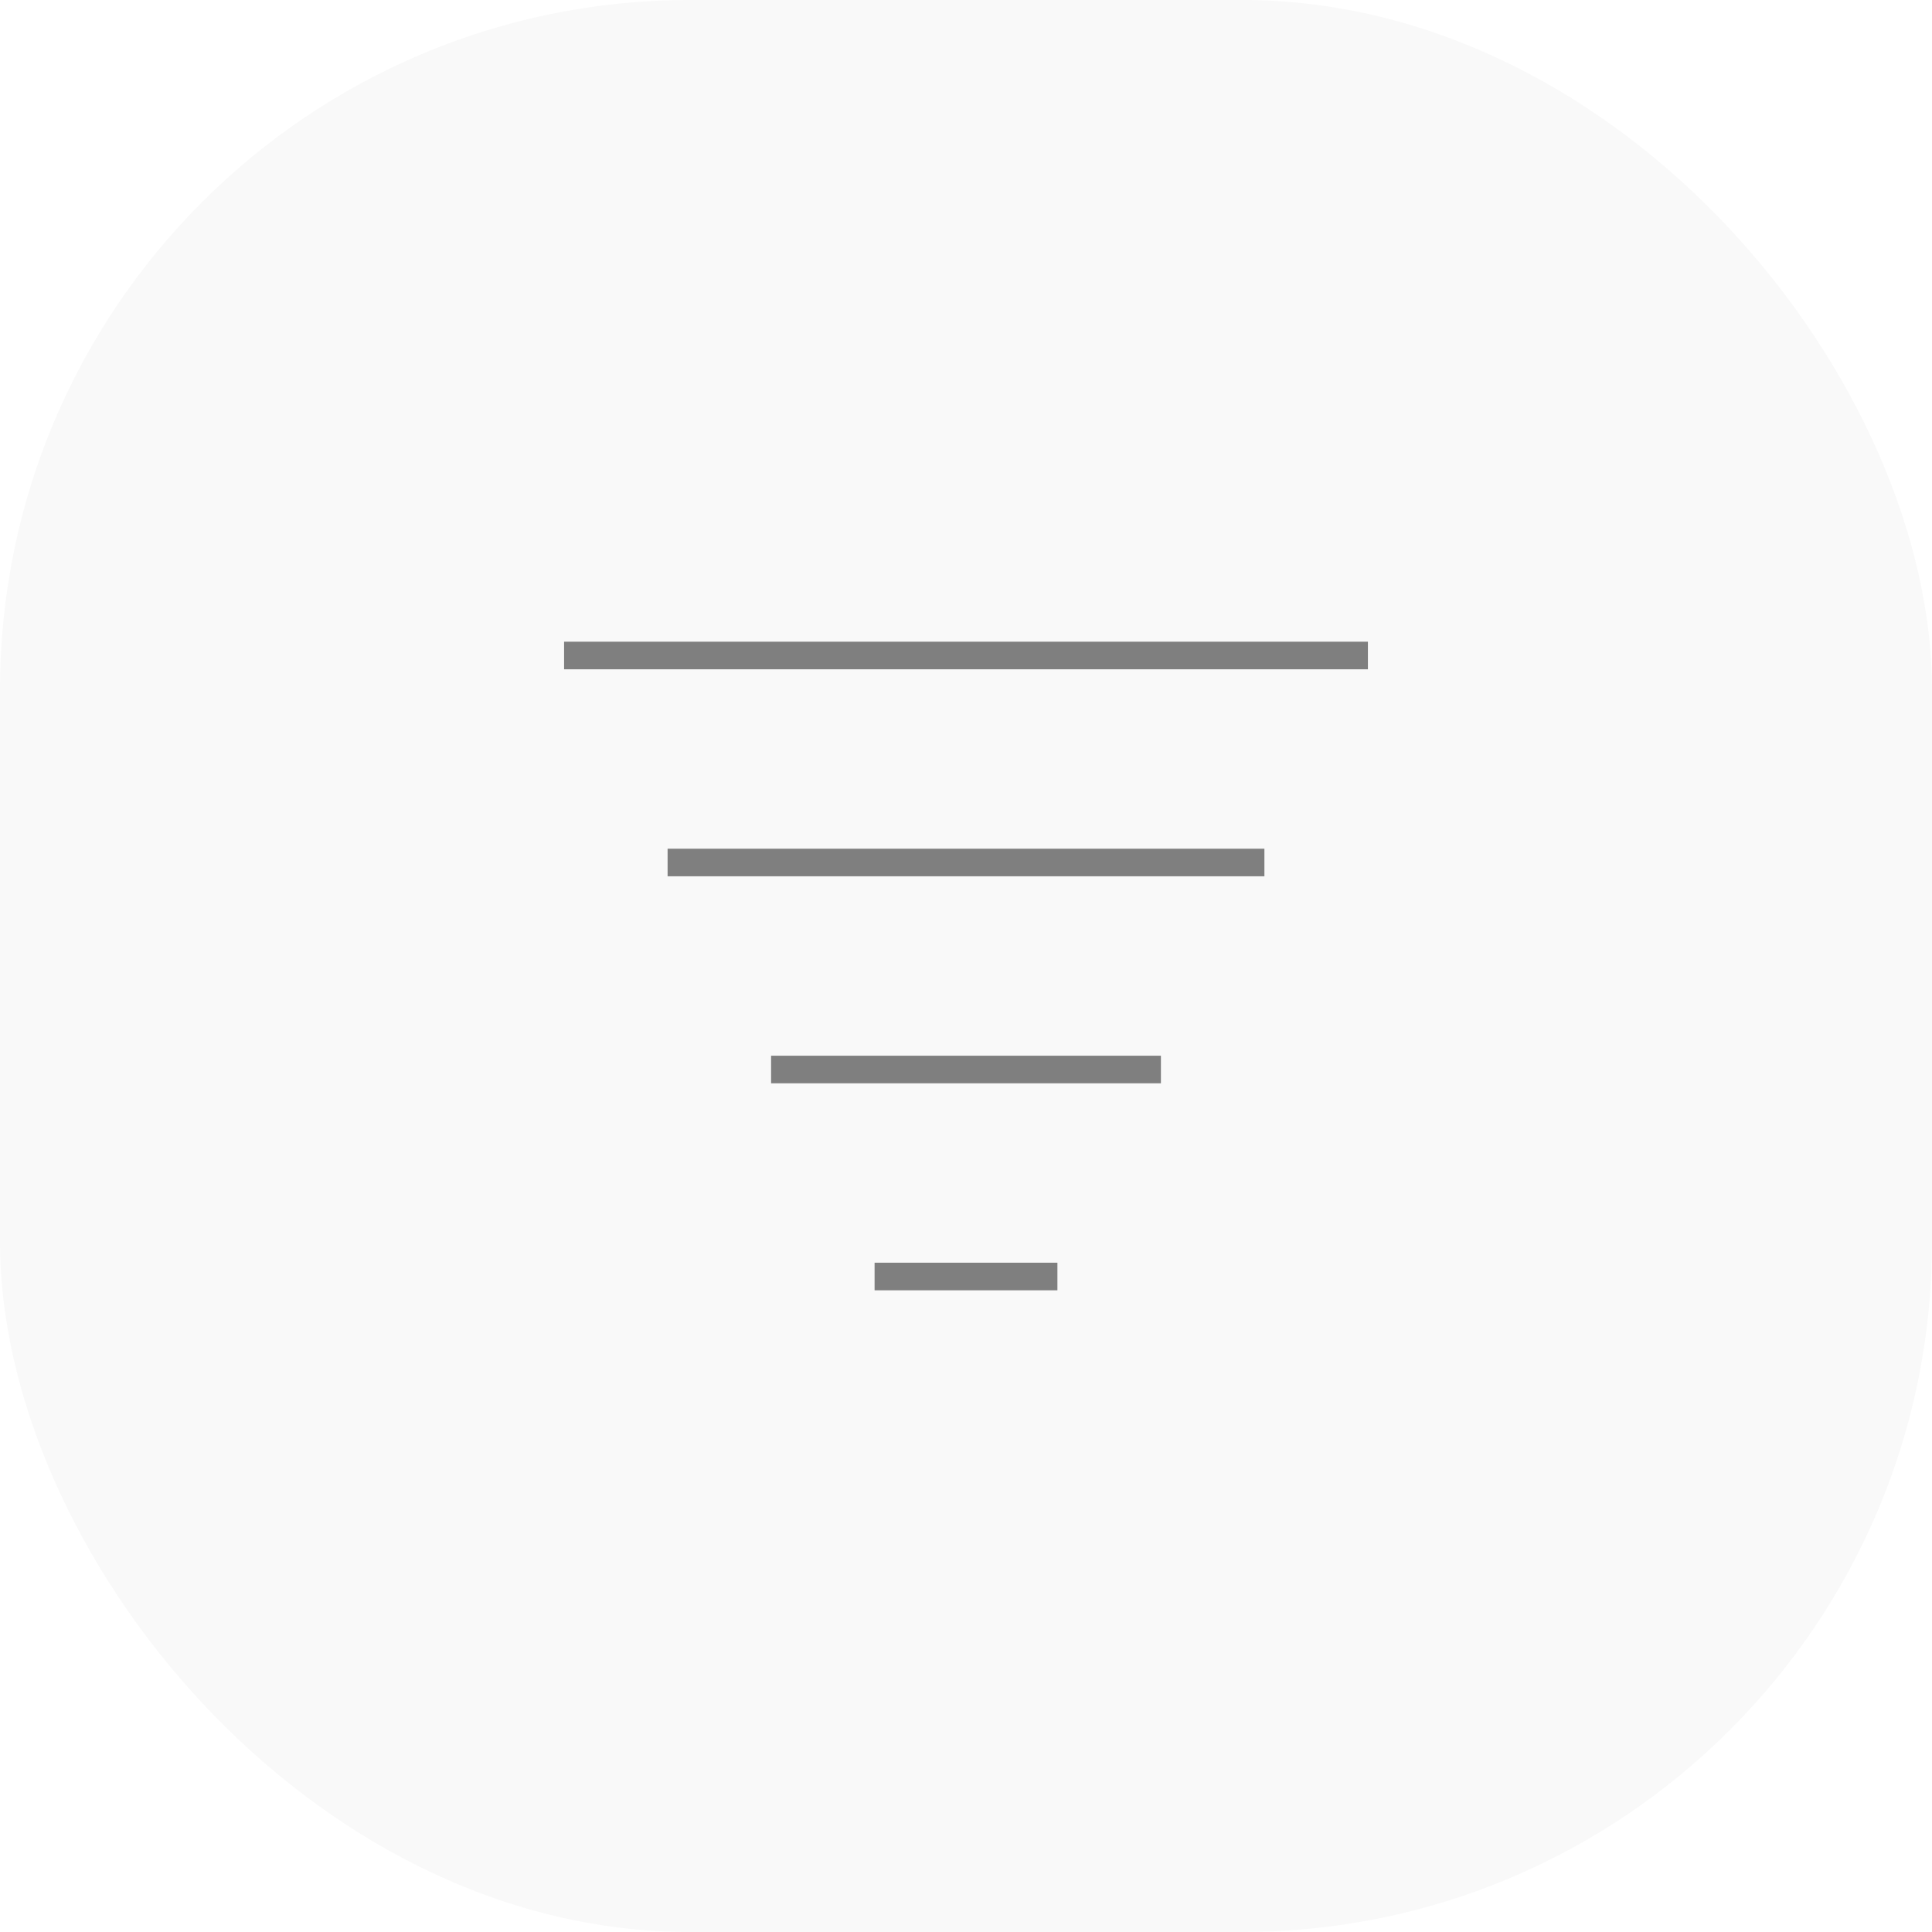 <svg width="70" height="70" viewBox="0 0 70 70" fill="none" xmlns="http://www.w3.org/2000/svg">
<g opacity="0.5">
<rect opacity="0.05" width="70" height="70" rx="25" fill="black"/>
<path d="M20.938 23.75H49.062" stroke="black" stroke-miterlimit="10" stroke-linecap="square"/>
<path d="M24.688 31.25H45.312" stroke="black" stroke-miterlimit="10" stroke-linecap="square"/>
<path d="M28.438 38.75H41.562" stroke="black" stroke-miterlimit="10" stroke-linecap="square"/>
<path d="M32.188 46.25H37.812" stroke="black" stroke-miterlimit="10" stroke-linecap="square"/>
</g>
</svg>
